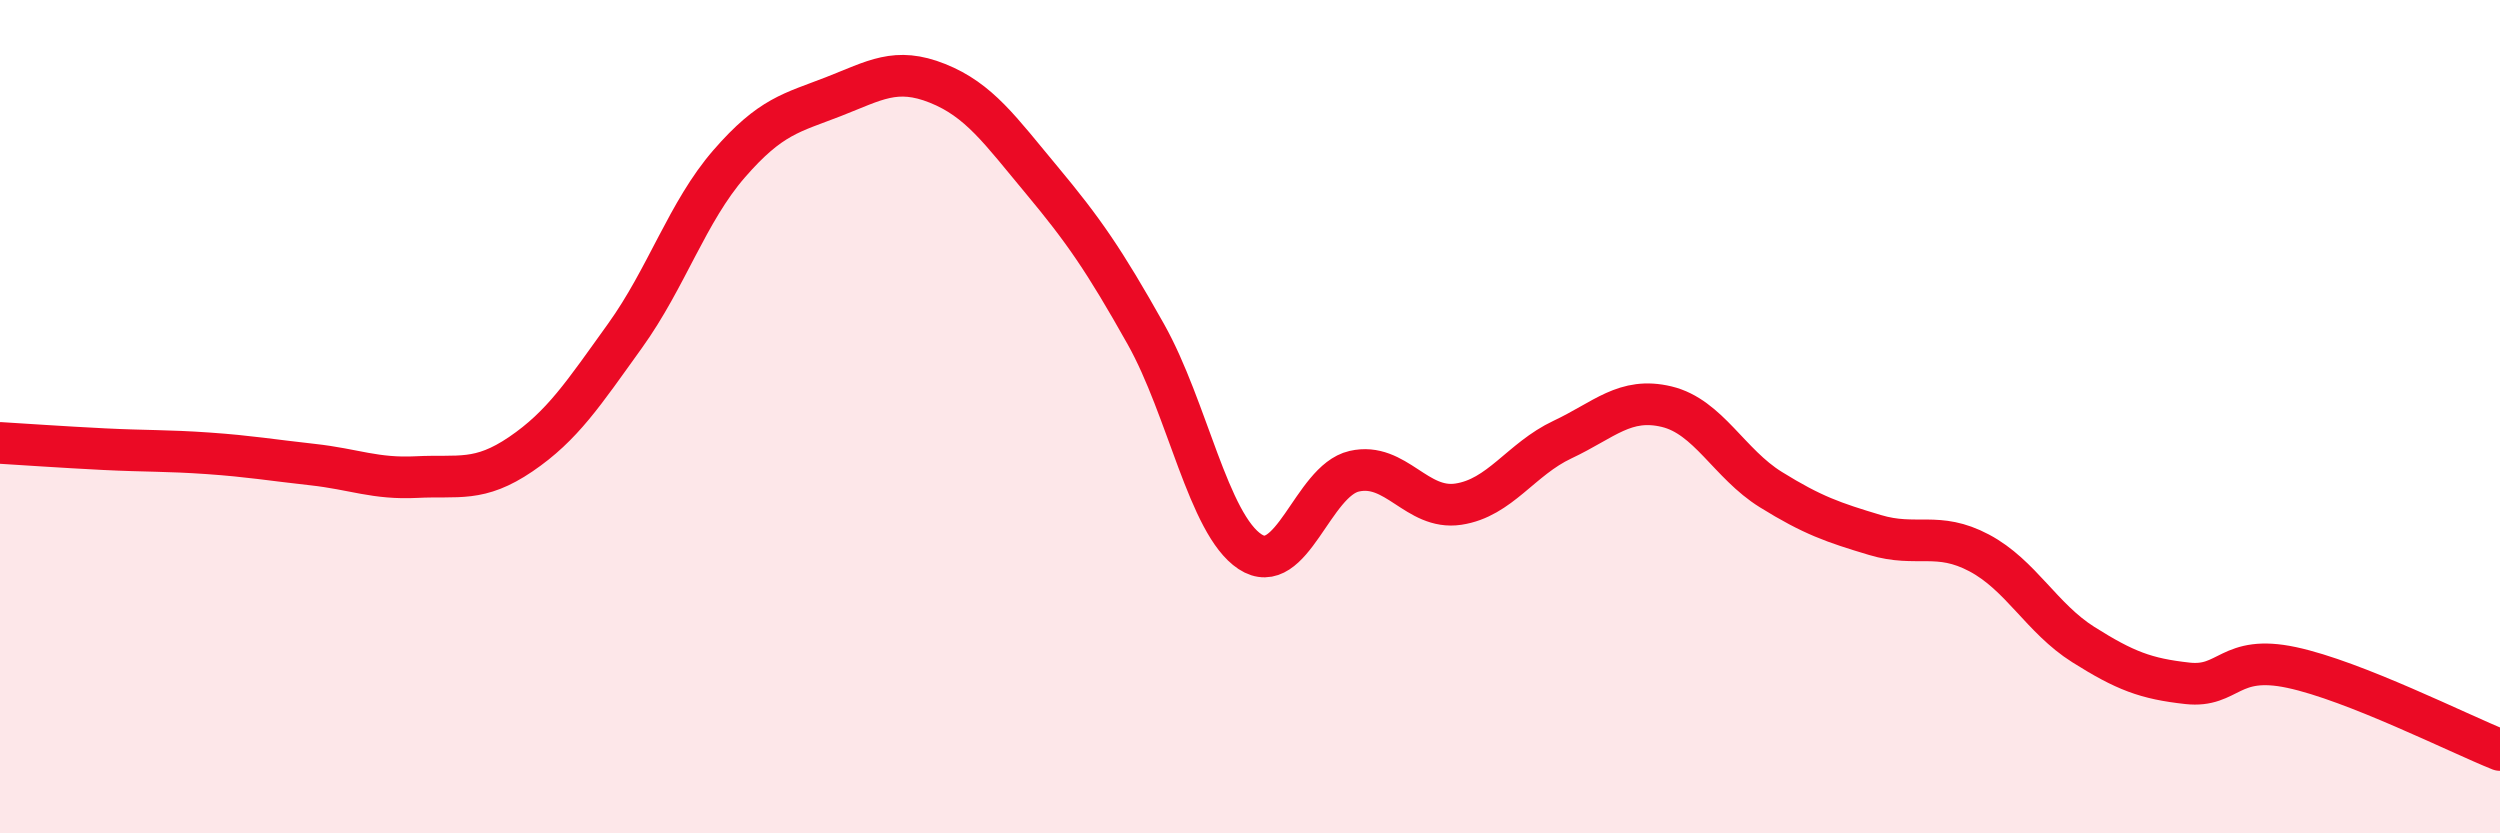 
    <svg width="60" height="20" viewBox="0 0 60 20" xmlns="http://www.w3.org/2000/svg">
      <path
        d="M 0,10.63 C 0.5,10.66 1.5,10.73 2.5,10.78 C 3.5,10.83 4,10.81 5,10.88 C 6,10.95 6.5,11.04 7.5,11.15 C 8.5,11.26 9,11.5 10,11.45 C 11,11.4 11.5,11.58 12.5,10.9 C 13.5,10.22 14,9.45 15,8.06 C 16,6.67 16.5,5.08 17.5,3.93 C 18.5,2.78 19,2.71 20,2.32 C 21,1.93 21.5,1.6 22.5,2 C 23.5,2.4 24,3.12 25,4.32 C 26,5.52 26.5,6.24 27.5,8.02 C 28.5,9.8 29,12.58 30,13.24 C 31,13.9 31.5,11.54 32.5,11.31 C 33.5,11.08 34,12.25 35,12.1 C 36,11.95 36.5,11.02 37.5,10.55 C 38.5,10.08 39,9.52 40,9.76 C 41,10 41.5,11.13 42.5,11.75 C 43.5,12.37 44,12.54 45,12.84 C 46,13.14 46.5,12.74 47.5,13.27 C 48.5,13.8 49,14.84 50,15.47 C 51,16.1 51.5,16.29 52.5,16.4 C 53.5,16.51 53.5,15.7 55,16.02 C 56.5,16.34 59,17.6 60,18L60 20L0 20Z"
        fill="#EB0A25"
        opacity="0.1"
        stroke-linecap="round"
        stroke-linejoin="round"
      />
      <path
        d="M 0,10.63 C 0.5,10.66 1.5,10.73 2.5,10.78 C 3.5,10.83 4,10.81 5,10.88 C 6,10.95 6.5,11.04 7.5,11.15 C 8.5,11.26 9,11.5 10,11.45 C 11,11.4 11.5,11.58 12.5,10.9 C 13.5,10.22 14,9.45 15,8.06 C 16,6.67 16.5,5.08 17.5,3.93 C 18.5,2.78 19,2.71 20,2.32 C 21,1.93 21.5,1.6 22.5,2 C 23.5,2.4 24,3.12 25,4.32 C 26,5.52 26.5,6.24 27.5,8.02 C 28.5,9.8 29,12.58 30,13.24 C 31,13.9 31.5,11.54 32.5,11.31 C 33.5,11.08 34,12.25 35,12.1 C 36,11.95 36.5,11.02 37.5,10.55 C 38.5,10.08 39,9.52 40,9.76 C 41,10 41.5,11.13 42.5,11.75 C 43.5,12.37 44,12.54 45,12.84 C 46,13.14 46.5,12.74 47.5,13.27 C 48.5,13.8 49,14.84 50,15.47 C 51,16.1 51.5,16.29 52.5,16.4 C 53.5,16.51 53.5,15.7 55,16.02 C 56.5,16.34 59,17.6 60,18"
        stroke="#EB0A25"
        stroke-width="1"
        fill="none"
        stroke-linecap="round"
        stroke-linejoin="round"
      />
    </svg>
  
